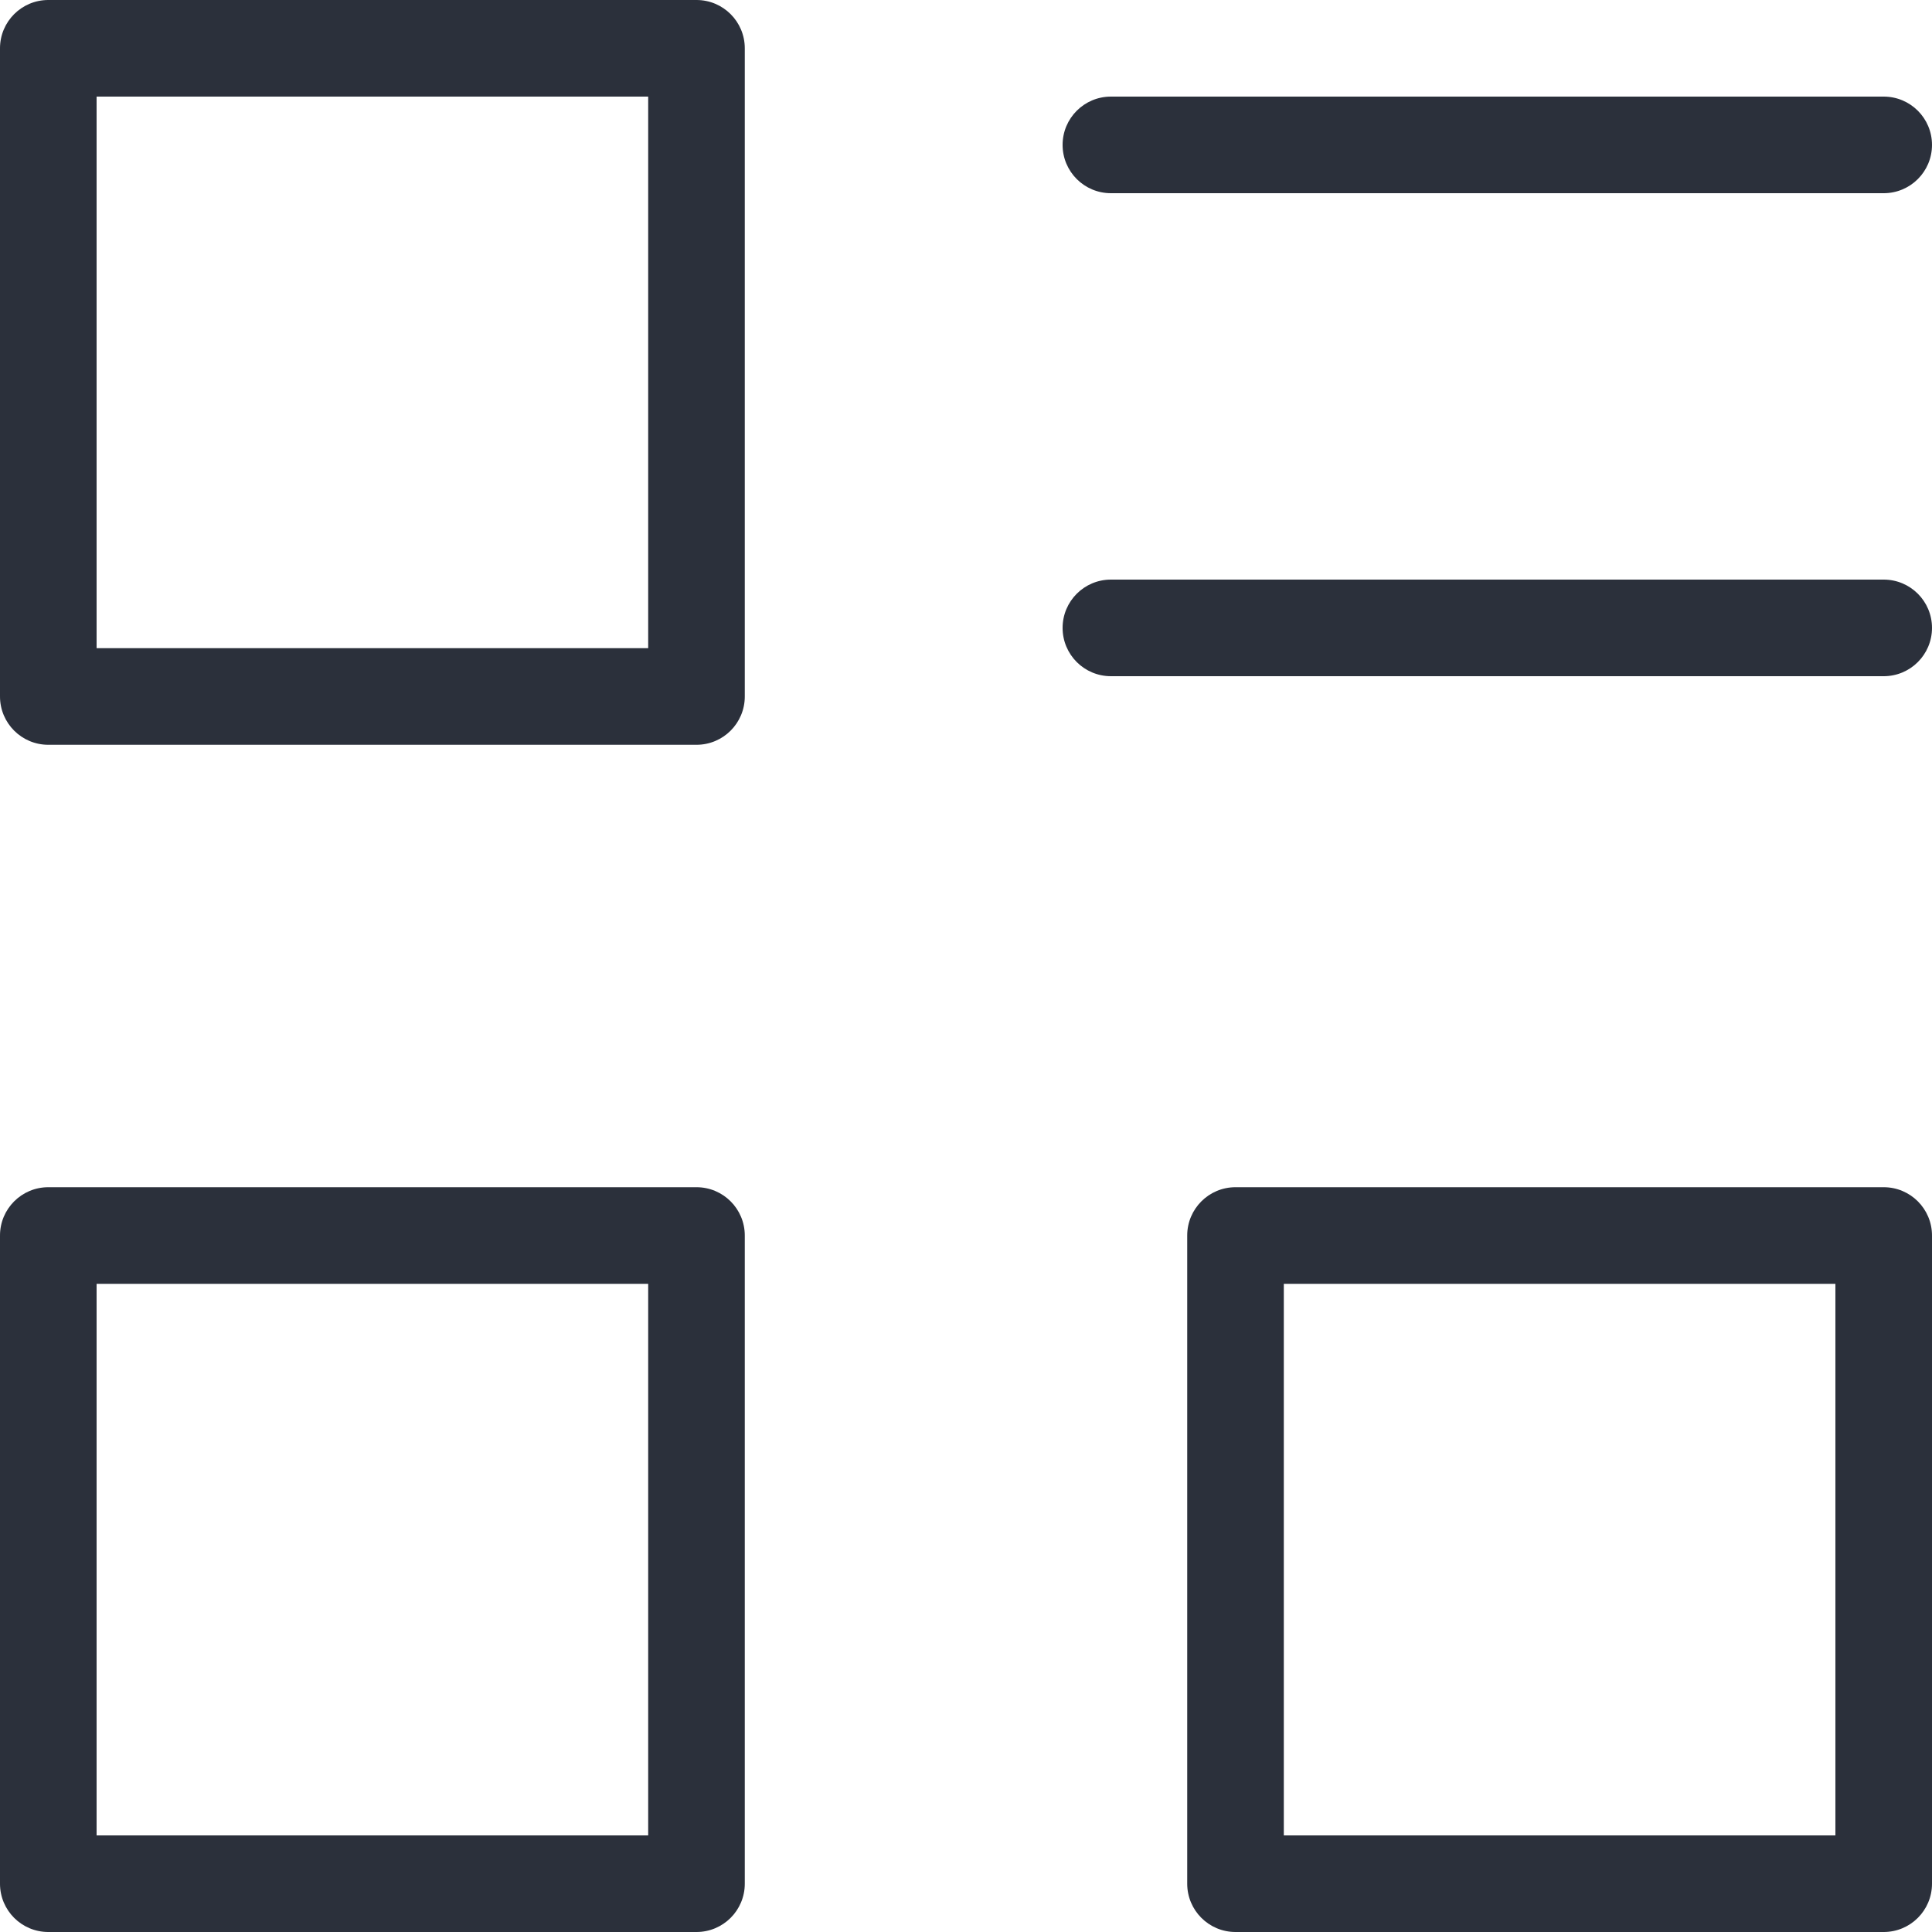 <?xml version="1.0" encoding="UTF-8"?>
<svg width="16px" height="16px" viewBox="0 0 16 16" version="1.1" xmlns="http://www.w3.org/2000/svg" xmlns:xlink="http://www.w3.org/1999/xlink">
    <title>gongneng-3</title>
    <g id="需要做的东西" stroke="none" stroke-width="1" fill="none" fill-rule="evenodd">
        <g id="gongneng-3" fill="#0B3155" fill-rule="nonzero">
            <path d="M5.768,0 L0.4,0 C0.179,0 0,0.179 0,0.4 L0,5.768 C0,5.989 0.179,6.168 0.4,6.168 L5.768,6.168 C5.989,6.168 6.168,5.989 6.168,5.768 L6.168,0.4 C6.168,0.179 5.989,0 5.768,0 L5.768,0 Z M5.368,5.368 L0.8,5.368 L0.8,0.8 L5.368,0.8 L5.368,5.368 Z M5.768,9.832 L0.4,9.832 C0.179,9.832 0,10.011 0,10.232 L0,15.6 C0,15.821 0.179,16 0.4,16 L5.768,16 C5.989,16 6.168,15.821 6.168,15.6 L6.168,10.232 C6.168,10.011 5.989,9.832 5.768,9.832 L5.768,9.832 Z M5.368,15.2 L0.8,15.2 L0.8,10.632 L5.368,10.632 L5.368,15.2 Z M15.6,9.832 L10.232,9.832 C10.011,9.832 9.832,10.011 9.832,10.232 L9.832,15.6 C9.832,15.821 10.011,16 10.232,16 L15.6,16 C15.821,16 16,15.821 16,15.6 L16,10.232 C16,10.011 15.821,9.832 15.6,9.832 L15.6,9.832 Z M15.2,15.2 L10.632,15.2 L10.632,10.632 L15.2,10.632 L15.2,15.2 Z M15.6,4.8 L9.2,4.8 C8.979,4.8 8.8,4.979 8.8,5.2 C8.8,5.421 8.979,5.6 9.2,5.6 L15.6,5.6 C15.821,5.6 16,5.421 16,5.2 C16,4.979 15.821,4.8 15.6,4.8 L15.6,4.8 Z M9.2,1.6 L15.6,1.6 C15.821,1.6 16,1.421 16,1.2 C16,0.979 15.821,0.8 15.6,0.8 L9.2,0.8 C8.979,0.8 8.8,0.979 8.8,1.2 C8.8,1.421 8.979,1.6 9.2,1.6 L9.2,1.6 Z" fill="#2b303bb3"></path>
        </g>
    </g>
</svg>